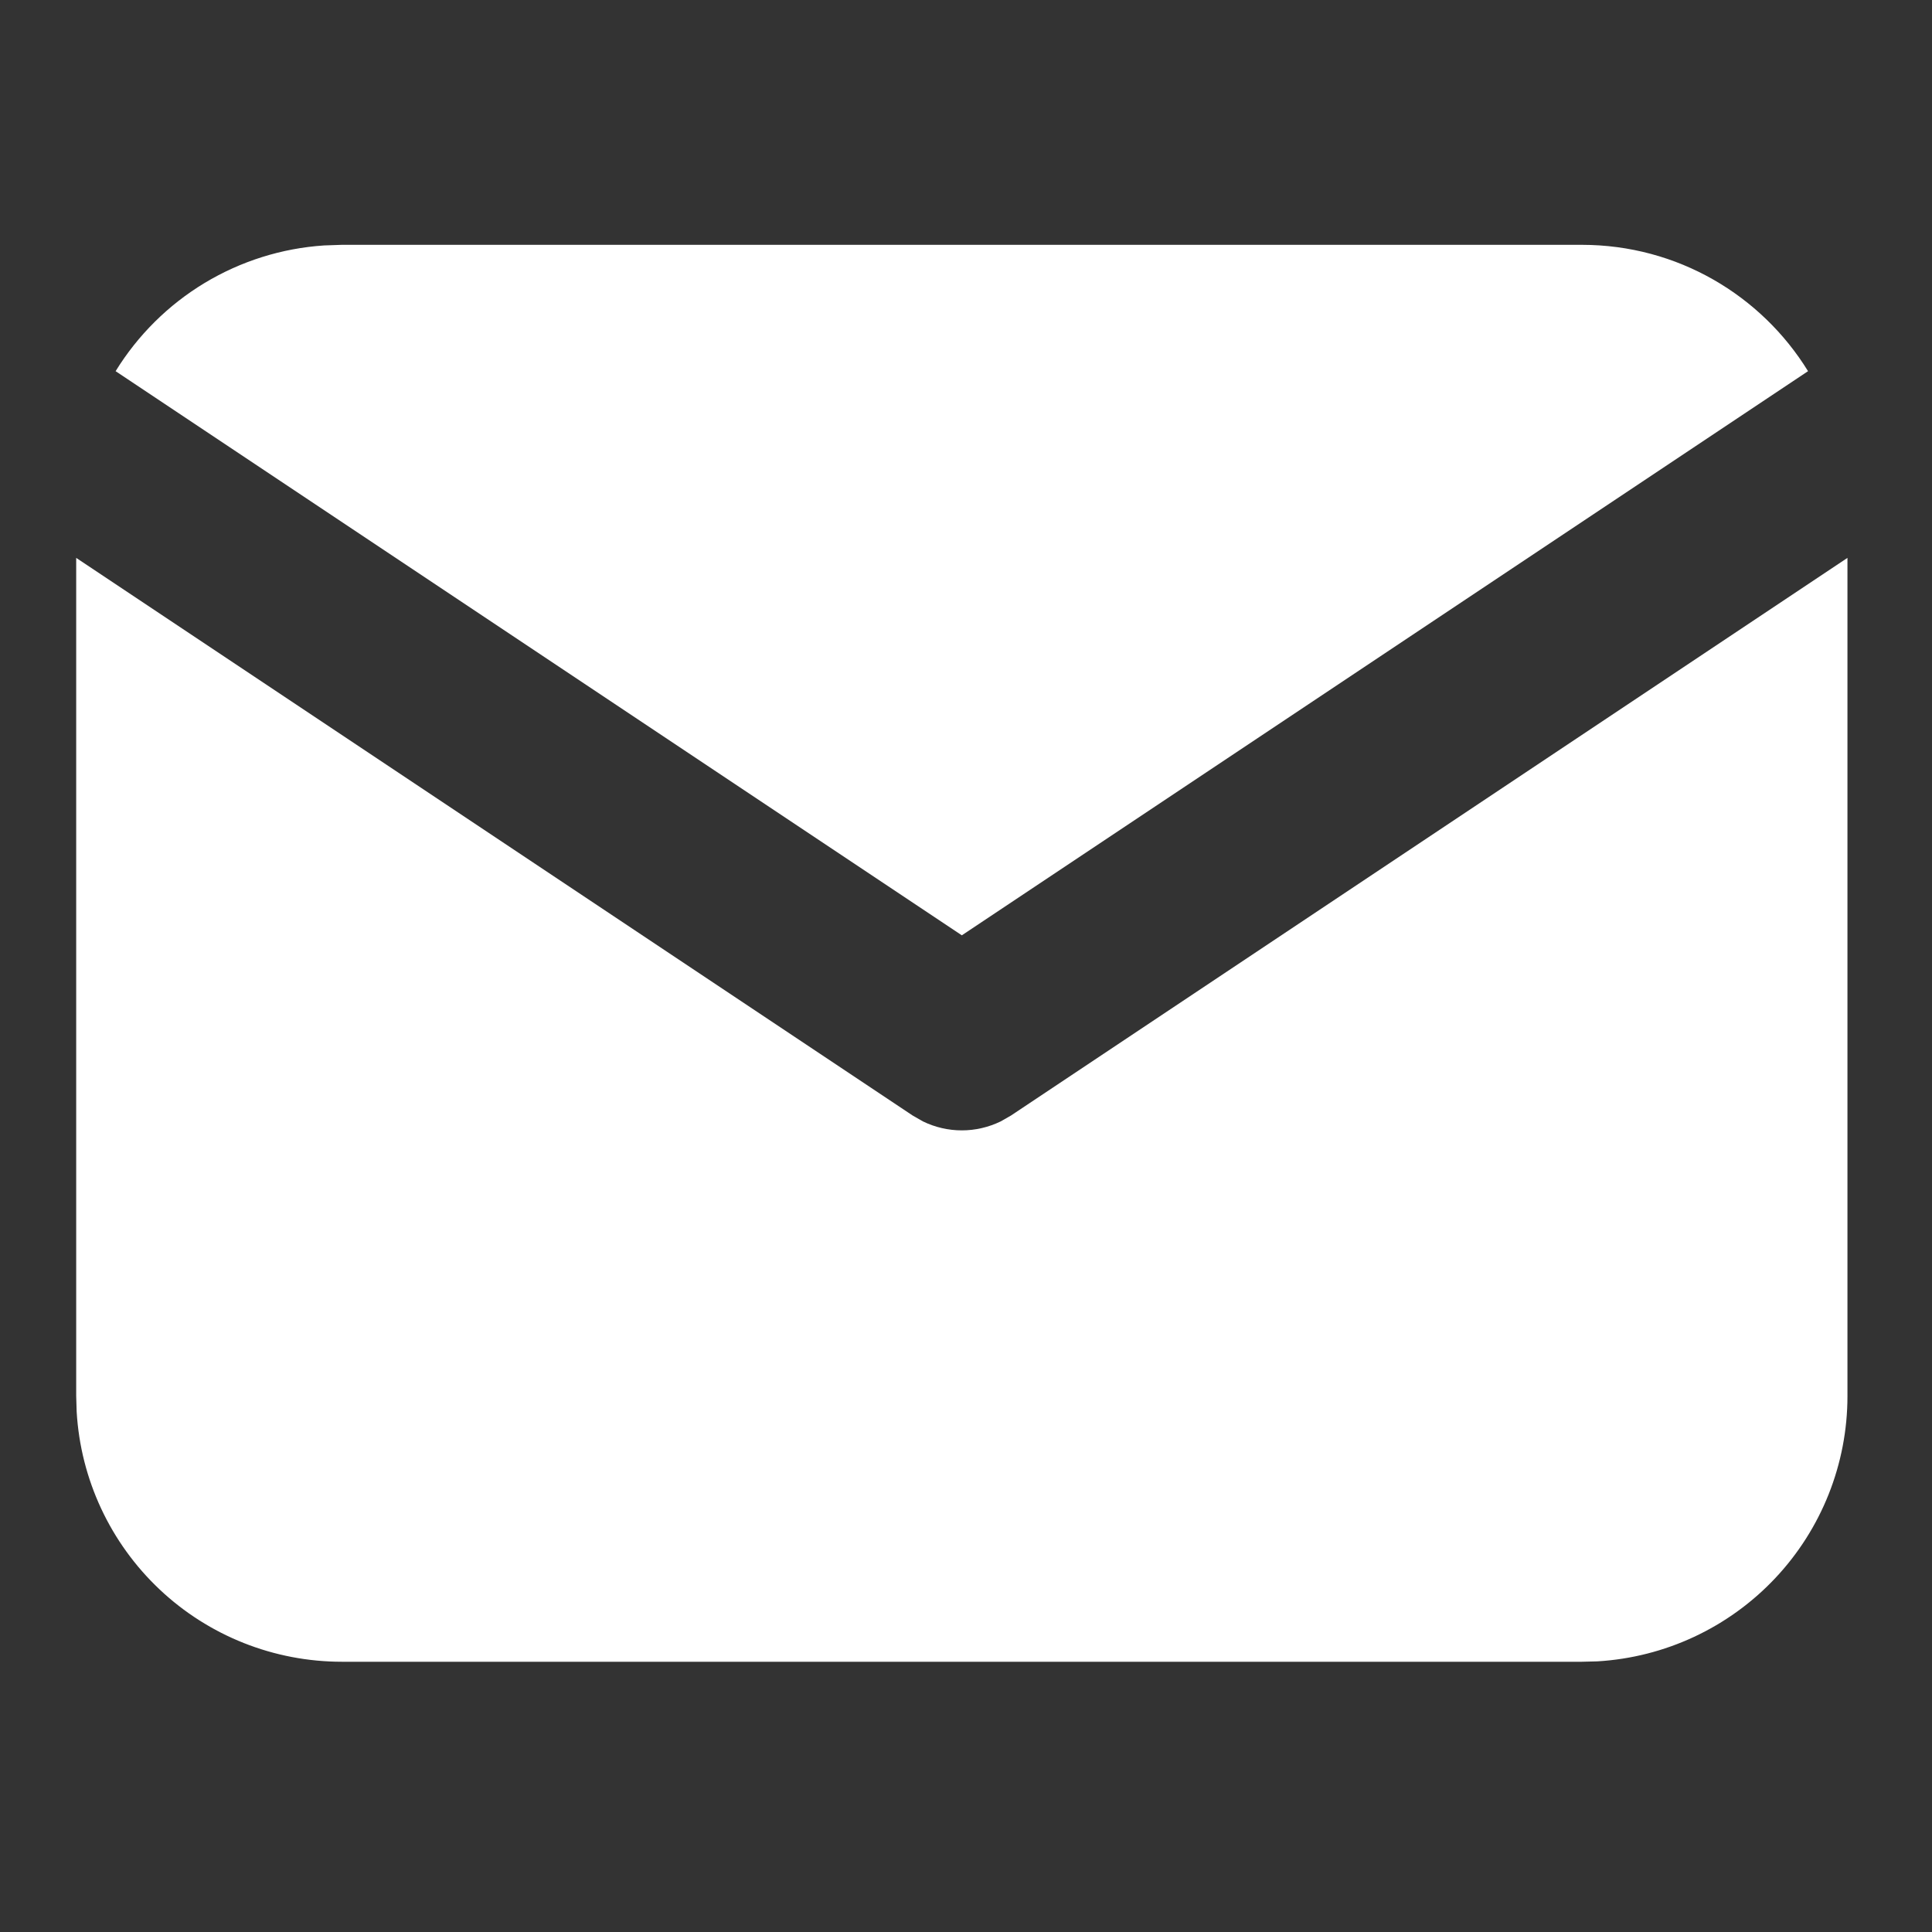 <svg width="25" height="25" viewBox="0 0 25 25" fill="none" xmlns="http://www.w3.org/2000/svg">
<rect x="0" y="0" width="25" height="25" fill="#333333" stroke="none"/>
<g id="tabler:mail-filled" clip-path="url(#clip0_1531_3144)">
<g id="Group">
<g id="Group 41356">
<path id="Vector" d="M23.906 7.219V18.066C23.906 18.942 23.571 19.786 22.969 20.424C22.367 21.062 21.545 21.446 20.669 21.498L20.468 21.503H4.424C3.547 21.503 2.703 21.169 2.065 20.567C1.427 19.965 1.043 19.143 0.992 18.267L0.986 18.066V7.219L11.81 14.435L11.943 14.511C12.099 14.587 12.271 14.627 12.446 14.627C12.62 14.627 12.792 14.587 12.949 14.511L13.082 14.435L23.906 7.219Z" fill="white"/>
<path id="Vector_2" d="M20.468 3.168C21.706 3.168 22.791 3.821 23.396 4.803L12.446 12.103L1.496 4.803C1.783 4.337 2.178 3.945 2.647 3.662C3.117 3.379 3.647 3.212 4.194 3.176L4.424 3.168H20.468Z" fill="white"/>
</g>
</g>
</g>
<defs>
<clipPath id="clip0_1531_3144">
<rect width="24" height="24" fill="white" transform="translate(0.446 0.336)"/>
</clipPath>
</defs>
</svg>
